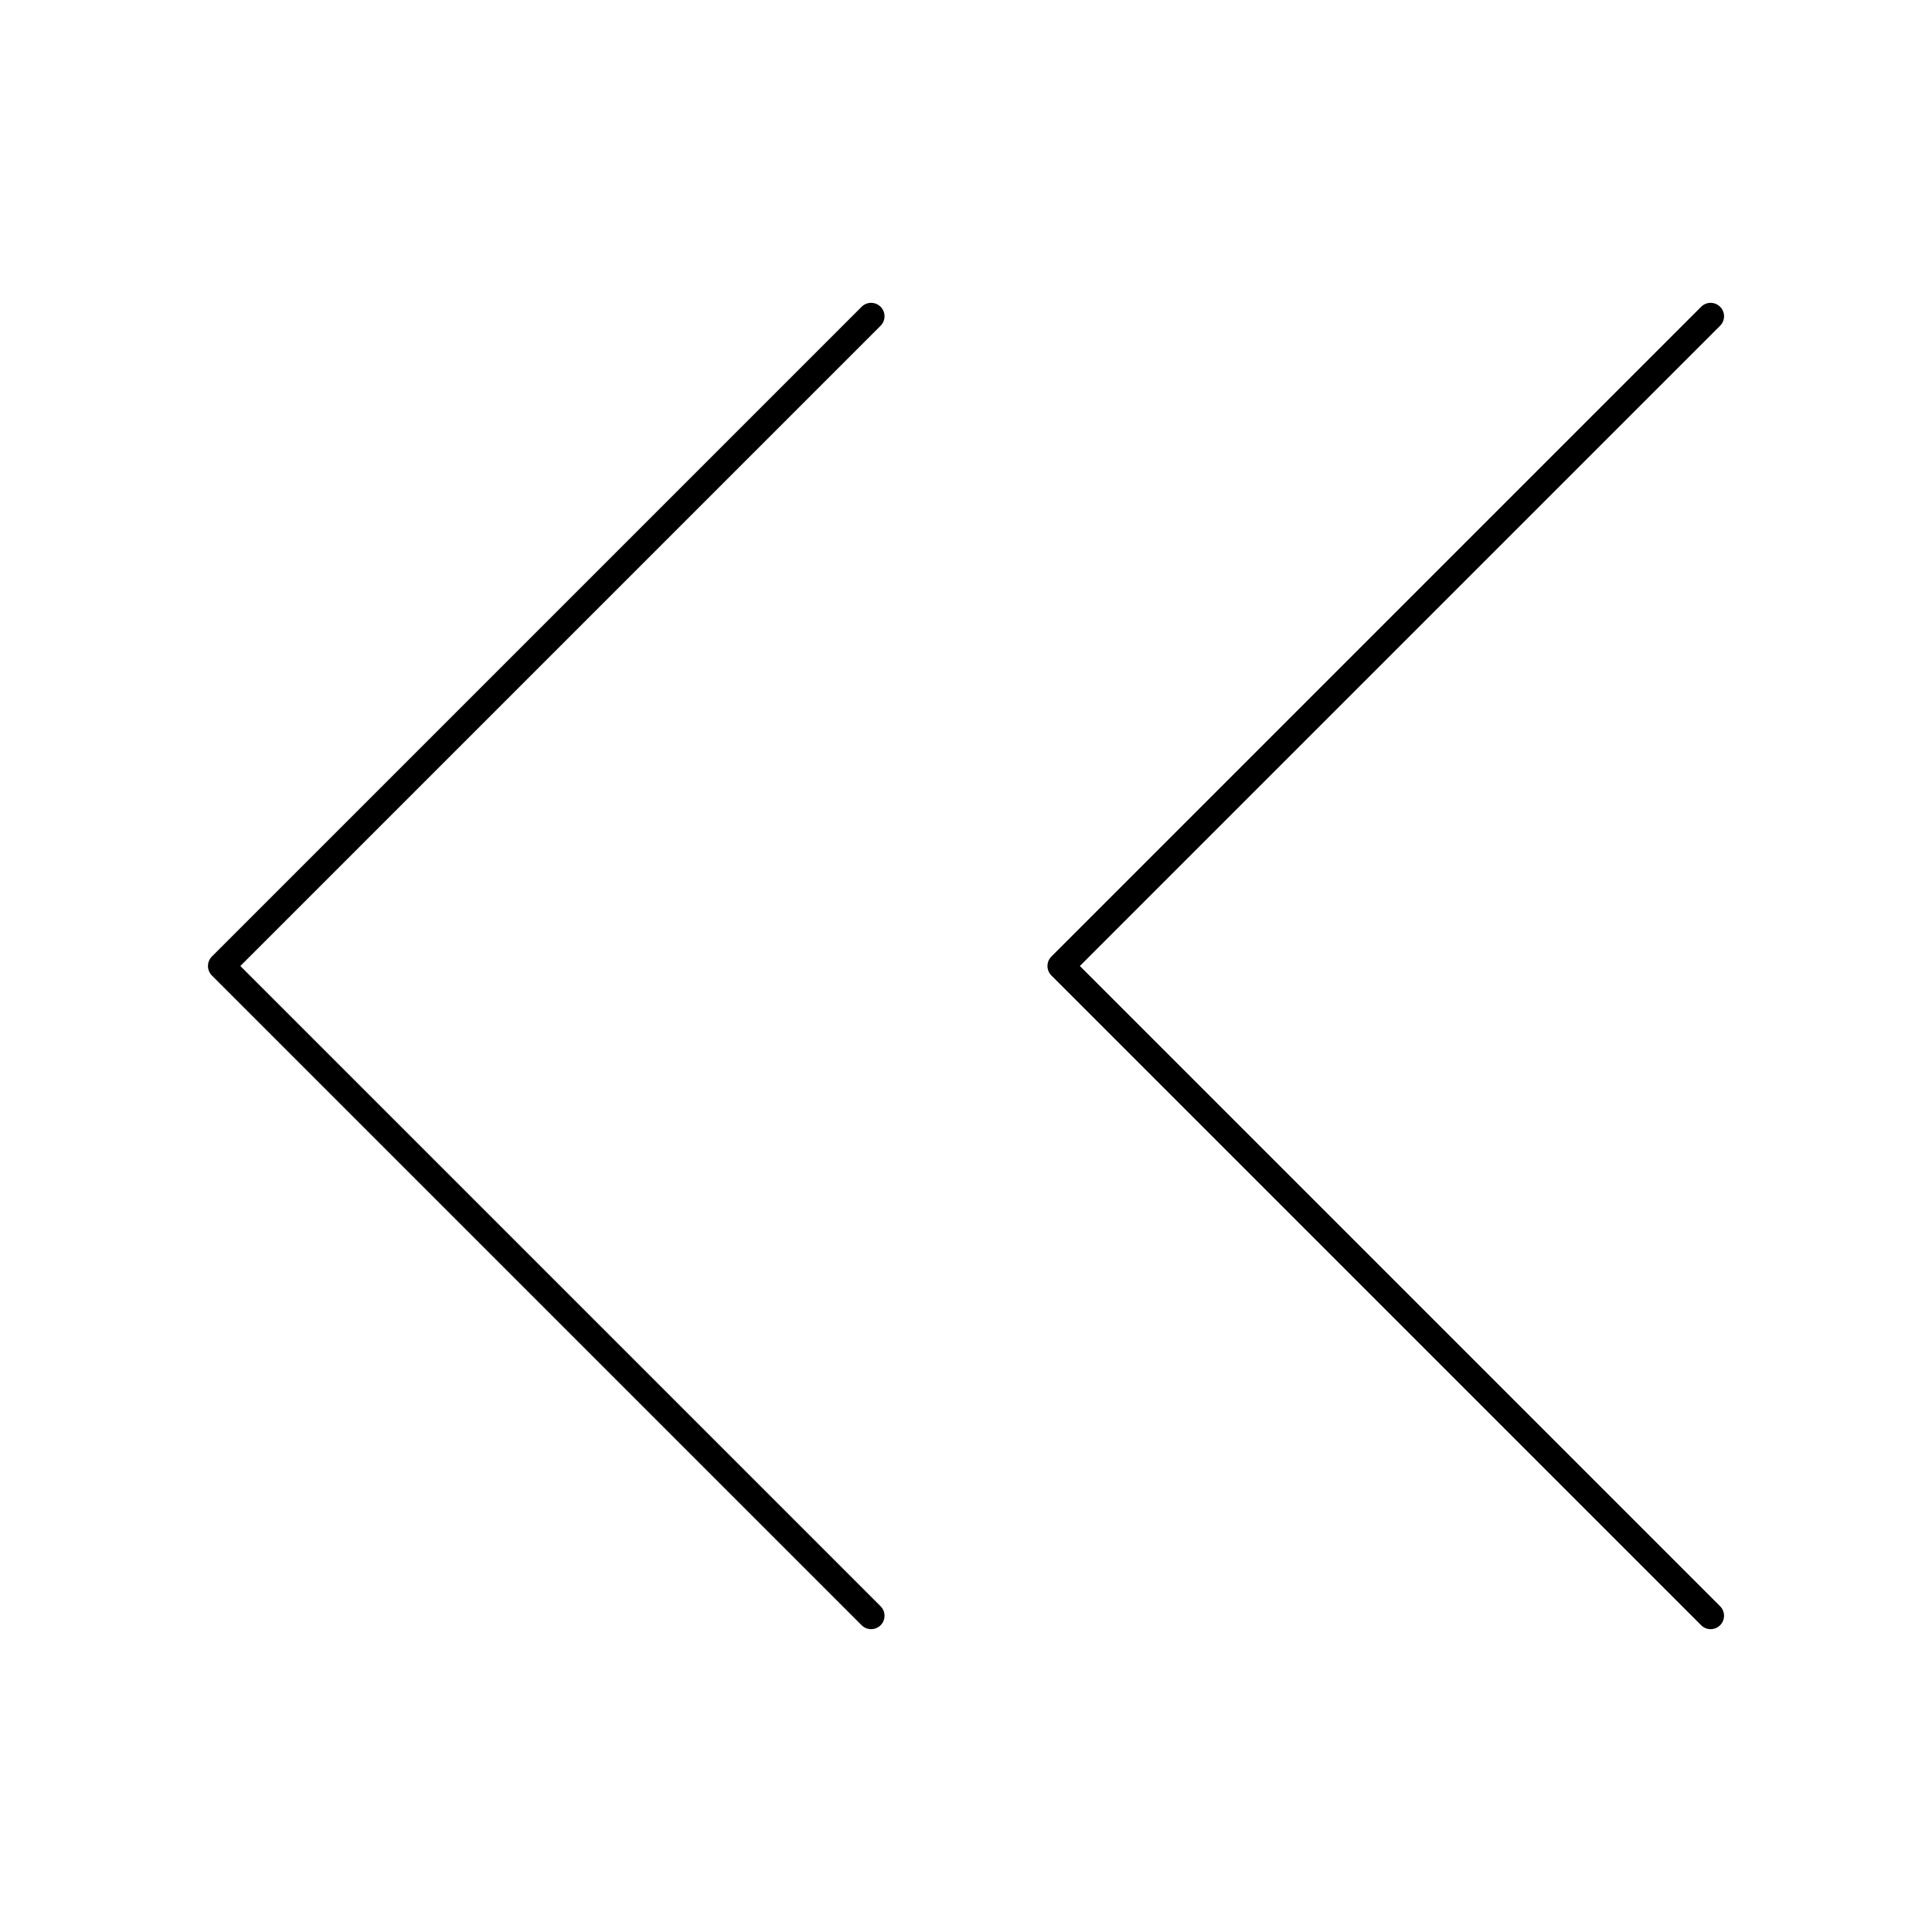 <svg width="36" height="36" viewBox="0 0 36 36" fill="none" xmlns="http://www.w3.org/2000/svg">
<path d="M31.875 5.893L19.768 18L31.875 30.107M16.232 5.893L4.125 18L16.232 30.107" stroke="black" stroke-width="0.5" stroke-linecap="round" stroke-linejoin="round"/>
</svg>
